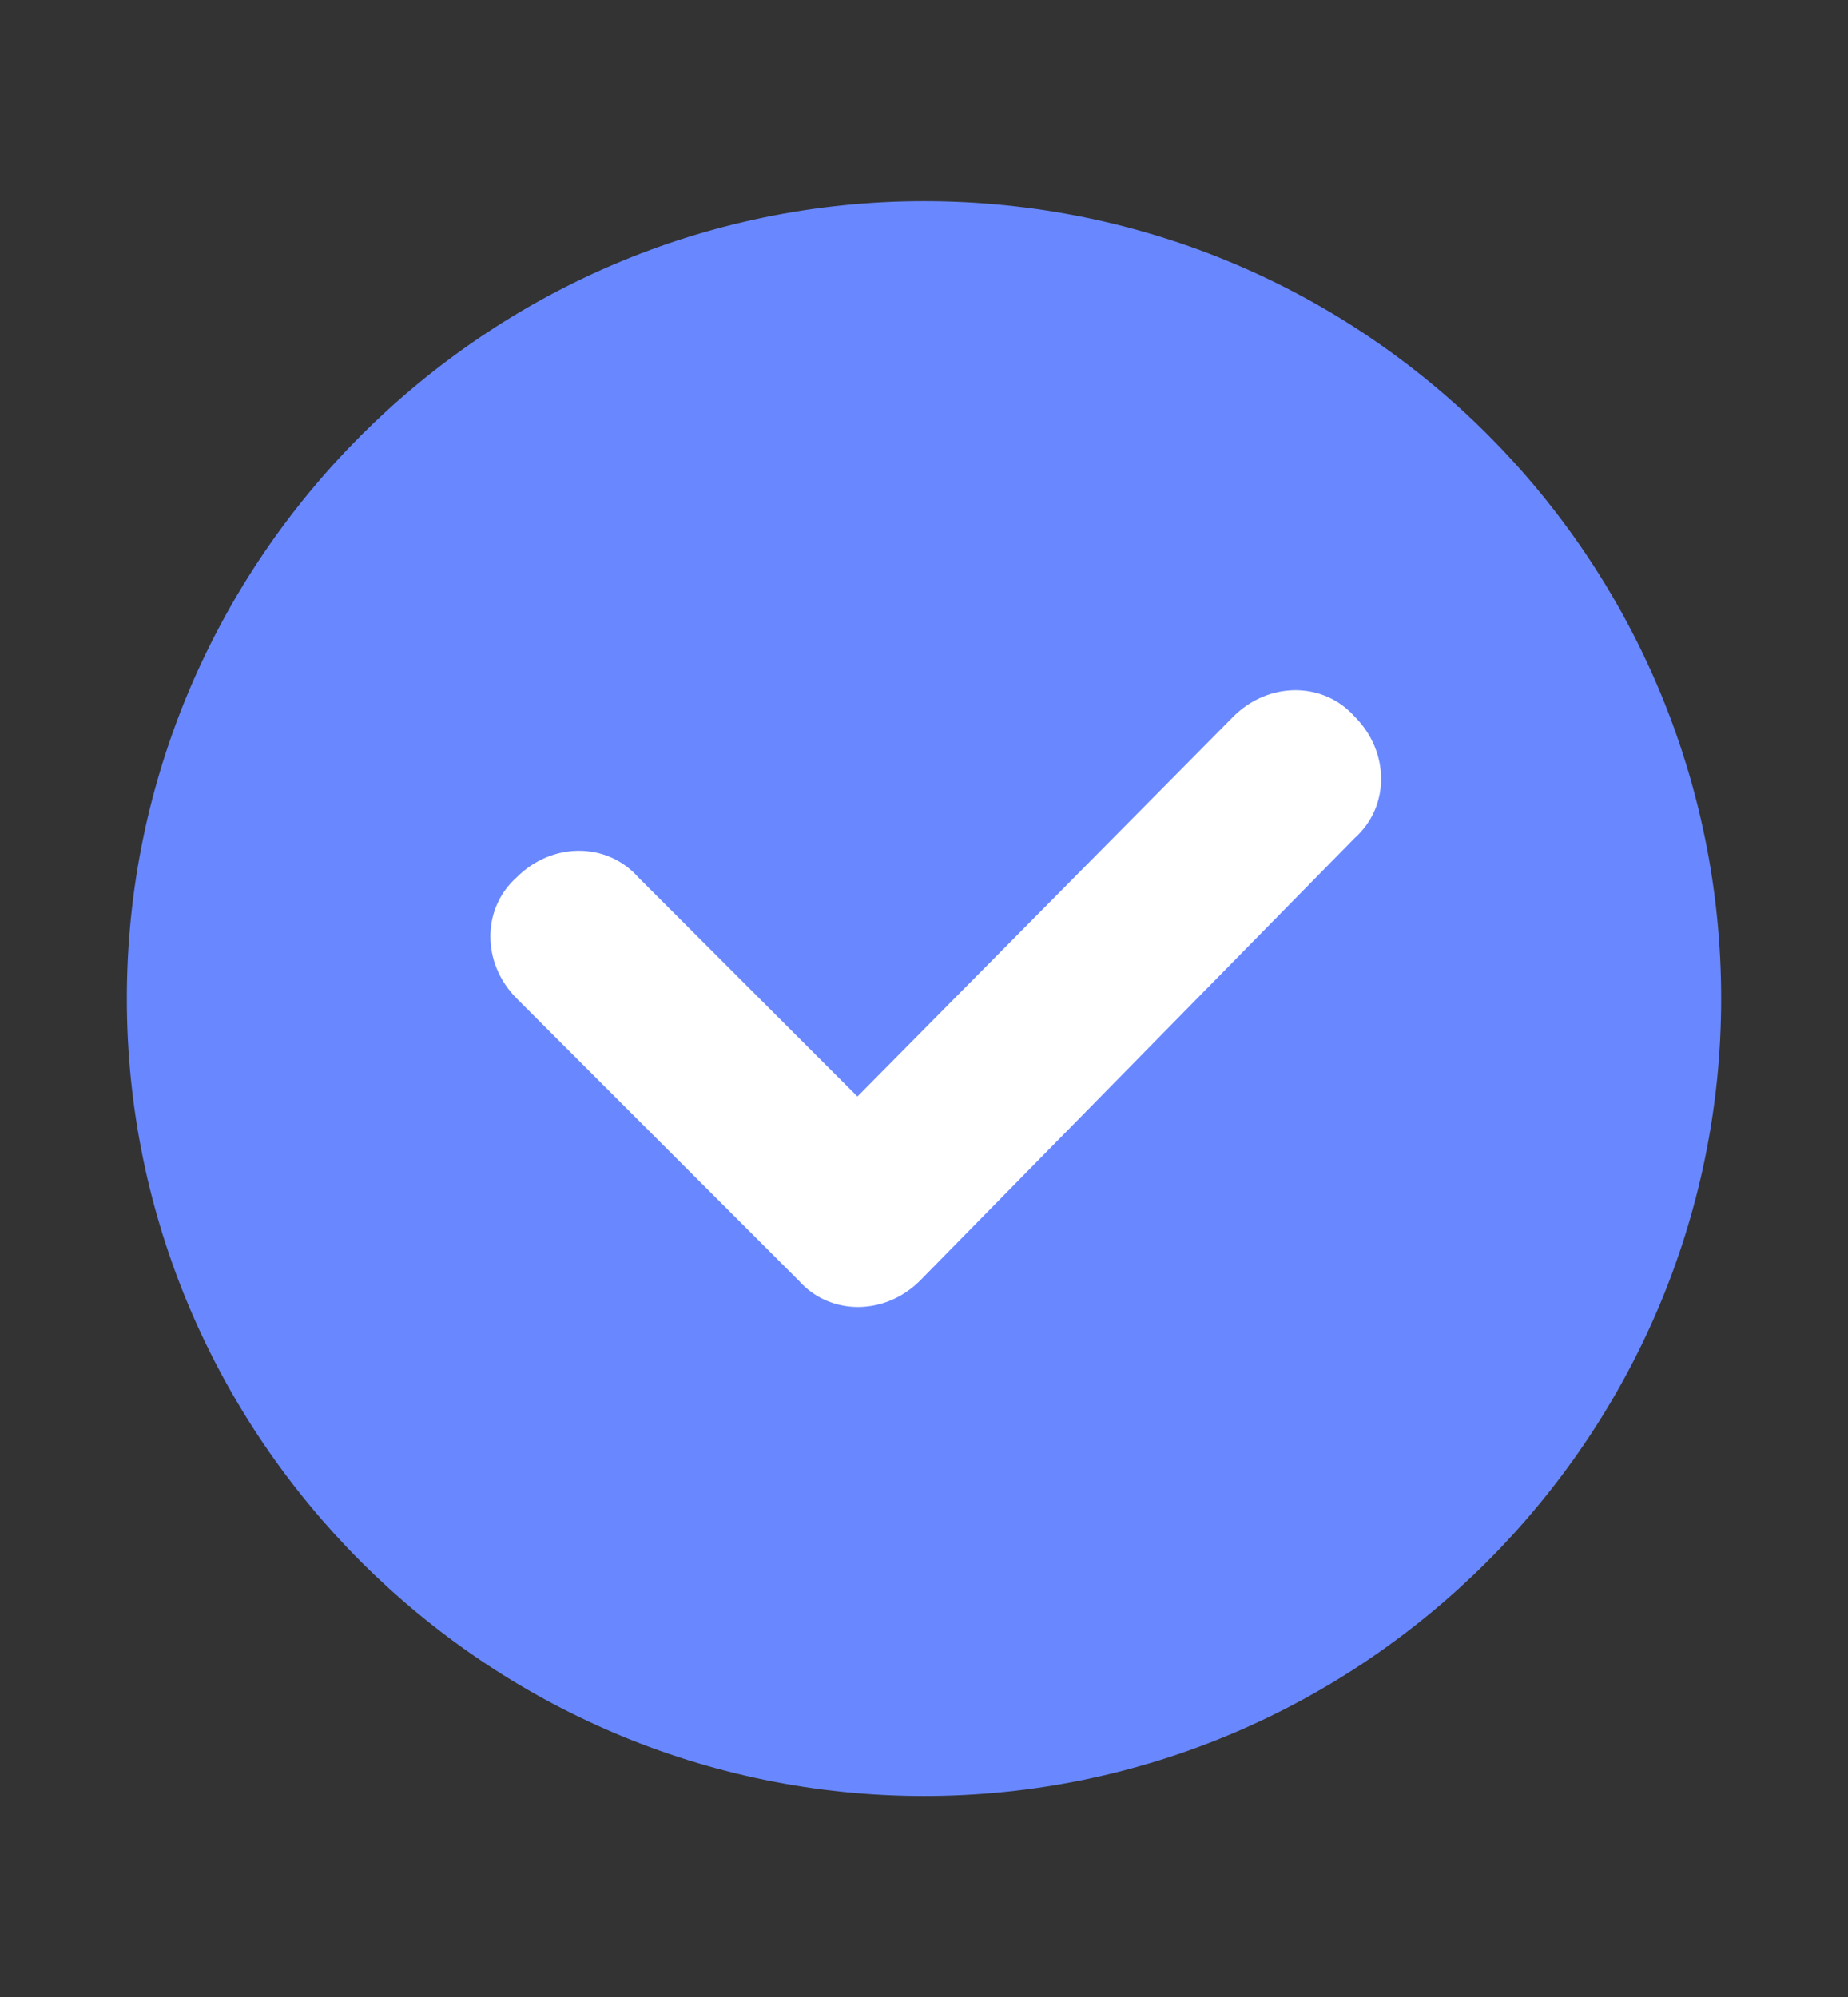 <?xml version="1.0" encoding="utf-8"?>
<!-- Generator: Adobe Illustrator 25.2.0, SVG Export Plug-In . SVG Version: 6.00 Build 0)  -->
<svg version="1.1" id="Layer_1" xmlns="http://www.w3.org/2000/svg" xmlns:xlink="http://www.w3.org/1999/xlink" x="0px" y="0px"
	 viewBox="0 0 47.2 51" style="enable-background:new 0 0 47.2 51;" xml:space="preserve">
<rect x="0" y="0" width="47.2" height="51" fill="#333333" stroke="none"/>
<style type="text/css">
	.st0{fill-rule:evenodd;clip-rule:evenodd;fill:#6988FF;stroke:#6988FF;stroke-width:0.721;stroke-linejoin:round;}
	.st1{fill:#FFFFFF;}
</style>
<g>
	<g>
		<path class="st0" d="M23.6,5.5c11.1,0,20,9,20,20s-9,20-20,20s-20-9-20-20S12.6,5.5,23.6,5.5z"/>
		<path class="st1" d="M31.5,18.3c0.9-0.9,2.3-0.9,3.1,0c0.9,0.9,0.9,2.3,0,3.1L23.5,32.7c-0.9,0.9-2.3,0.9-3.1,0l-7.2-7.2
			c-0.9-0.9-0.9-2.3,0-3.1c0.9-0.9,2.3-0.9,3.1,0l5.6,5.6L31.5,18.3z"/>
	</g>
</g>
</svg>
